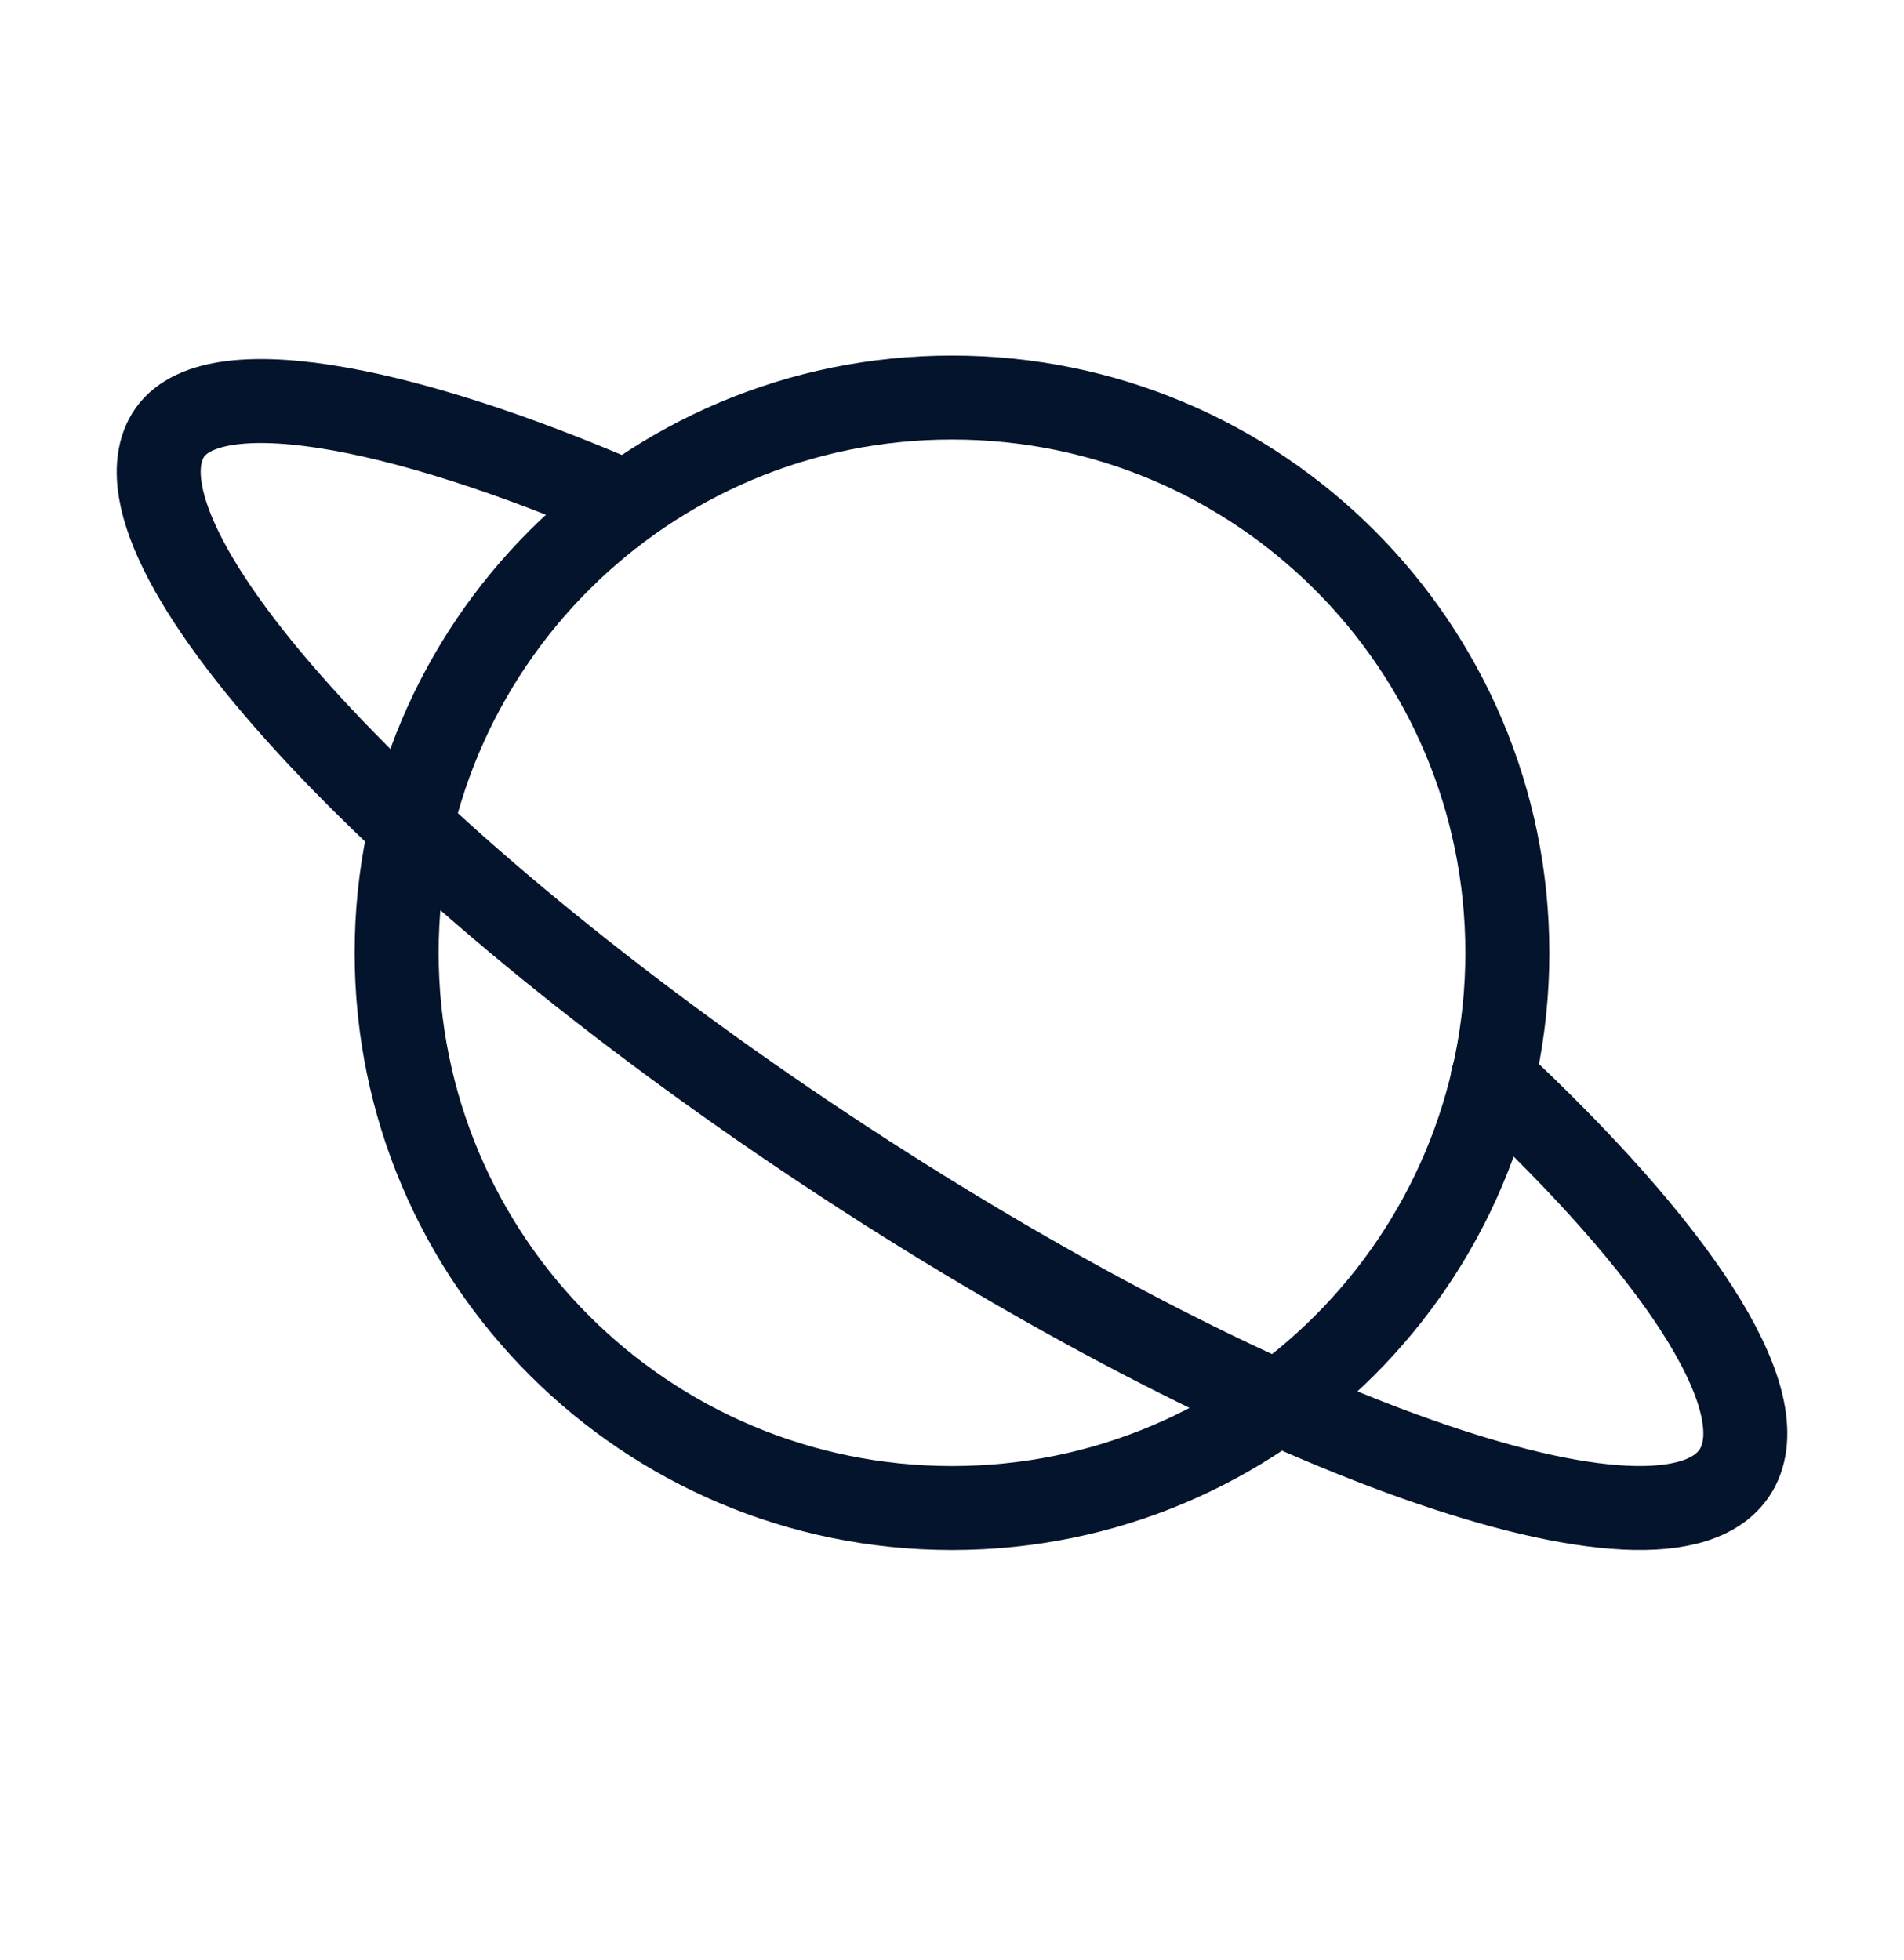 <svg width="34" height="35" viewBox="0 0 34 35" fill="none" xmlns="http://www.w3.org/2000/svg">
<g clip-path="url(#clip0_4000_14643)">
<path d="M26.656 19.256C29.903 22.284 31.679 24.922 31.036 26.197C29.981 28.265 22.844 25.83 15.092 20.76C7.343 15.69 1.911 9.903 2.965 7.836C3.622 6.547 7.11 7.207 11.186 8.976" stroke="#05142D" stroke-width="1.5" stroke-linecap="round" stroke-linejoin="round"/>
<path d="M17 26.934C22.477 26.934 26.917 22.494 26.917 17.017C26.917 11.54 22.477 7.1 17 7.1C11.523 7.1 7.083 11.54 7.083 17.017C7.083 22.494 11.523 26.934 17 26.934Z" stroke="#05142D" stroke-width="1.5" stroke-linecap="round" stroke-linejoin="round"/>
</g>
<defs>
<clipPath id="clip0_4000_14643">
<rect width="34" height="34" fill="white" transform="translate(0 0.017)"/>
</clipPath>
</defs>
</svg>
